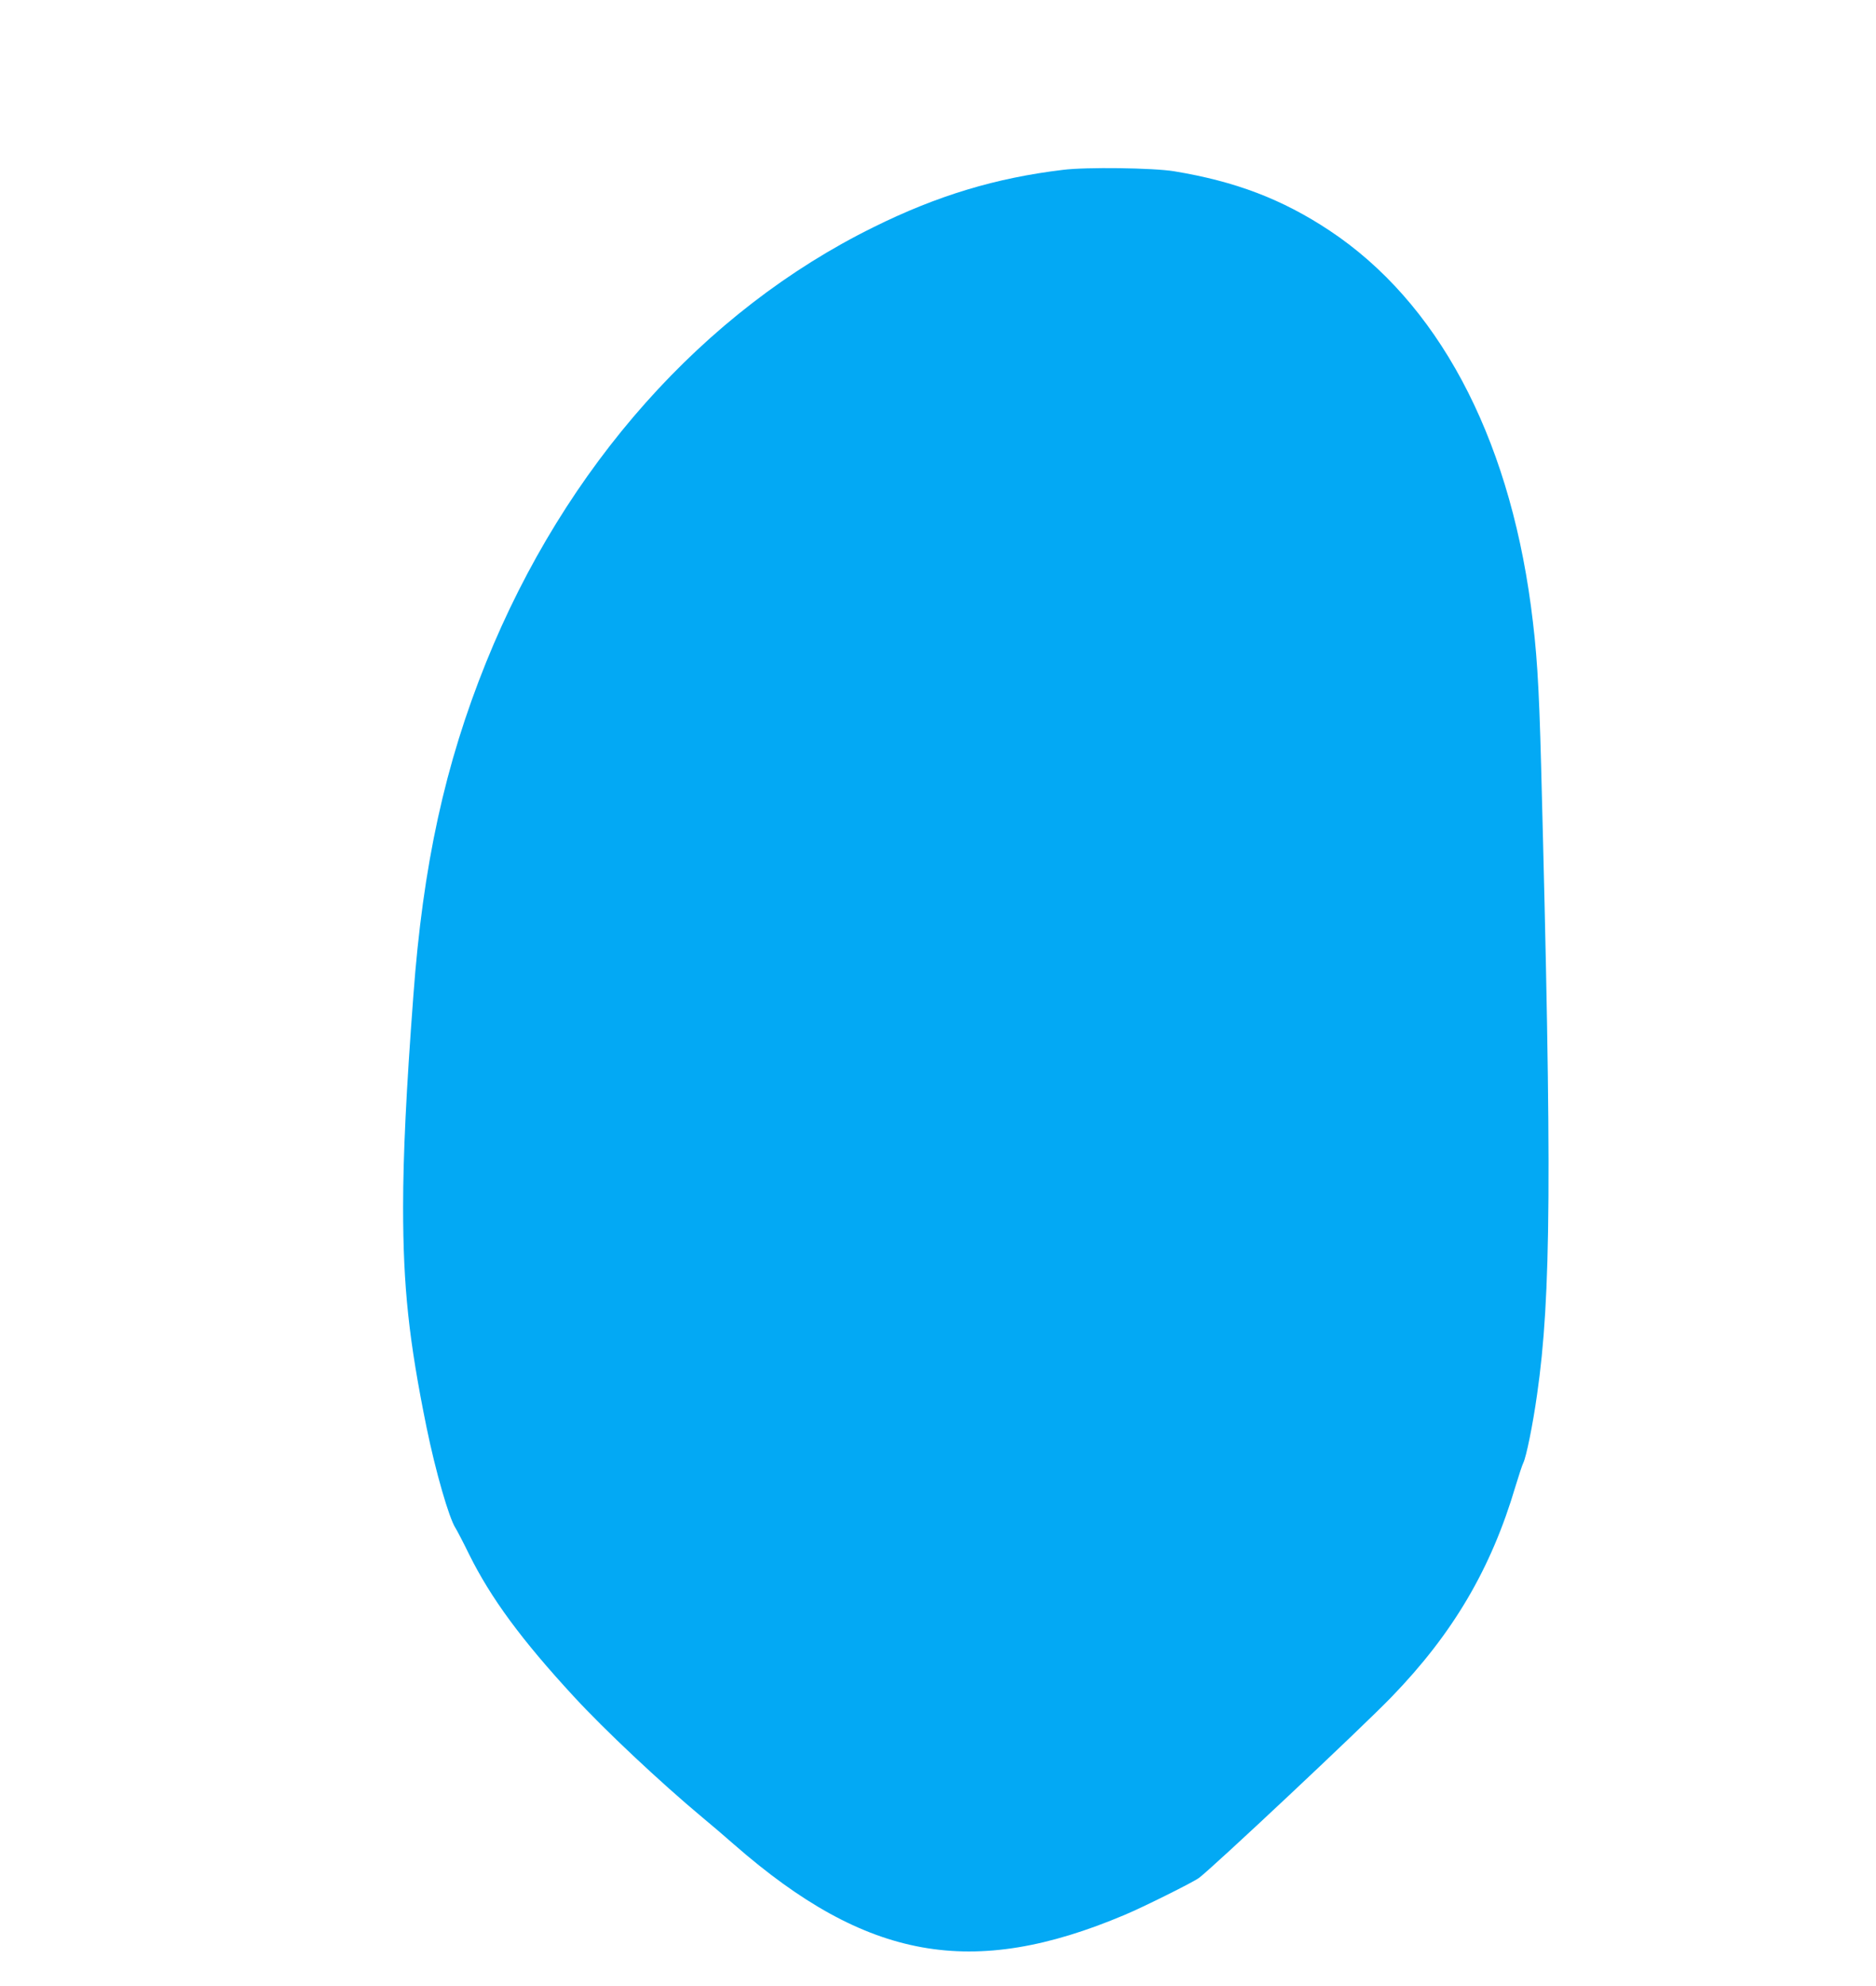 <?xml version="1.0" standalone="no"?>
<!DOCTYPE svg PUBLIC "-//W3C//DTD SVG 20010904//EN"
 "http://www.w3.org/TR/2001/REC-SVG-20010904/DTD/svg10.dtd">
<svg version="1.0" xmlns="http://www.w3.org/2000/svg"
 width="1210pt" height="1280pt" viewBox="0 0 1210 1280"
 preserveAspectRatio="xMidYMid meet">
<g transform="translate(0,1280) scale(0.1,-0.1)"
fill="#03a9f4" stroke="none">
<path d="M6855 11705 c-433 -52 -810 -166 -1220 -369 -1098 -541 -1989 -1542
-2500 -2806 -265 -657 -407 -1304 -469 -2150 -46 -612 -66 -1026 -66 -1360 0
-514 37 -860 151 -1420 59 -288 145 -585 187 -650 9 -14 49 -90 88 -170 140
-282 338 -551 676 -917 195 -212 557 -552 828 -778 52 -43 145 -122 205 -175
854 -746 1536 -869 2520 -453 117 49 433 206 477 237 74 52 1054 971 1244
1168 397 410 642 827 799 1358 21 69 43 136 50 150 19 38 61 242 89 441 91
632 96 1407 26 4054 -14 535 -28 745 -66 1030 -149 1110 -605 1959 -1299 2419
-305 202 -607 317 -1002 382 -134 22 -568 28 -718 9z"/>
</g>
</svg>
